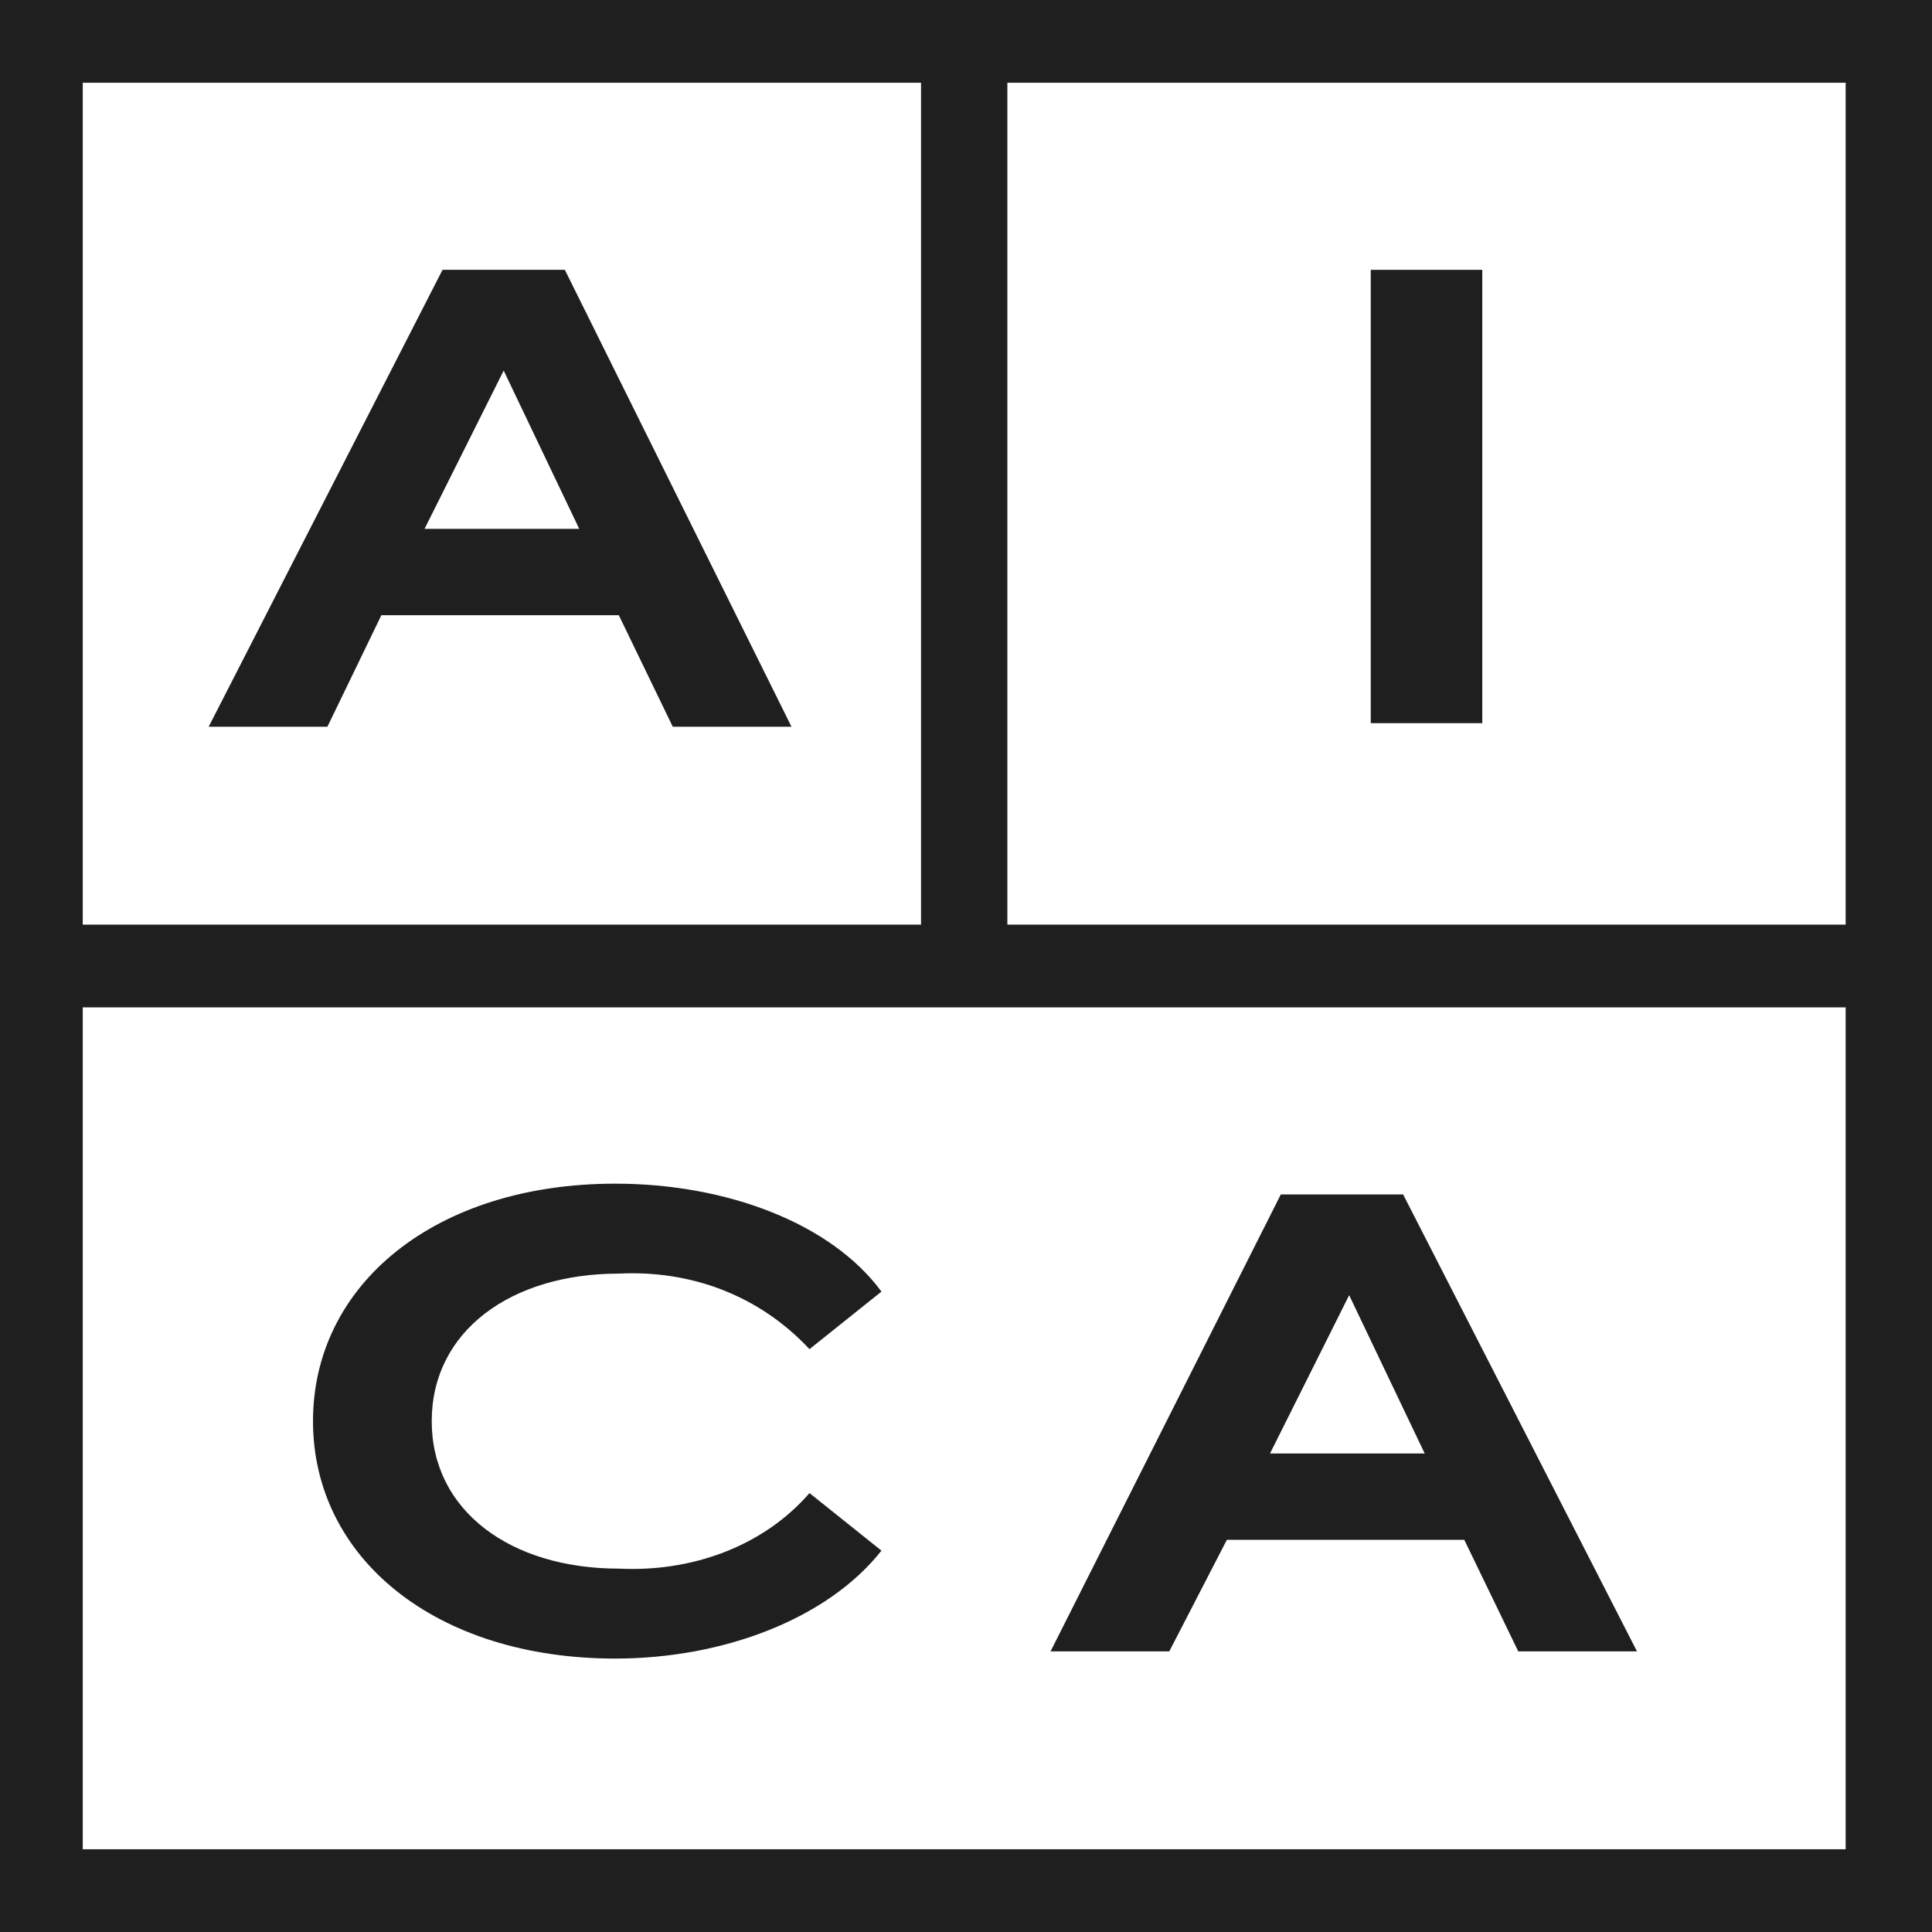 <?xml version="1.0" encoding="utf-8"?>
<!-- Generator: Adobe Illustrator 24.3.0, SVG Export Plug-In . SVG Version: 6.00 Build 0)  -->
<svg version="1.1" id="AICA_Square" xmlns="http://www.w3.org/2000/svg" xmlns:xlink="http://www.w3.org/1999/xlink" x="0px"
	 y="0px" viewBox="0 0 53.7 53.7" style="enable-background:new 0 0 53.7 53.7;" xml:space="preserve">
<style type="text/css">
	.st0{fill:#1F1F1F;}
</style>
<path class="st0" d="M17.2,35.4c2-0.1,3.9,0.6,5.3,2.1l2-1.6c-1.4-1.9-4.3-3-7.4-3c-5,0-8.4,2.8-8.4,6.6s3.4,6.6,8.4,6.6
	c3,0,5.9-1.1,7.4-3l-2-1.6c-1.3,1.5-3.3,2.2-5.3,2.1c-3,0-5.2-1.6-5.2-4.1S14.2,35.4,17.2,35.4z"/>
<path class="st0" d="M34.1,42.8h6.6l1.5,3.1h3.3l-6.5-12.7h-3.4l-6.4,12.7h3.3L34.1,42.8z M37.5,36l2.1,4.4h-4.3L37.5,36z"/>
<path class="st0" d="M12.3,7.5L5.8,20.2h3.3l1.5-3.1h6.6l1.5,3.1h3.3L15.7,7.5H12.3z M11.8,14.7l2.2-4.4l2.1,4.4H11.8z"/>
<path class="st0" d="M53.7,0H0v53.7h53.7L53.7,0z M28,2.3h23.3v23.4H28V2.3z M2.3,2.3h23.3v23.4H2.3V2.3z M51.3,51.4h-49V28h49V51.4
	z"/>
<rect x="38.1" y="7.5" class="st0" width="3.1" height="12.6"/>
</svg>
